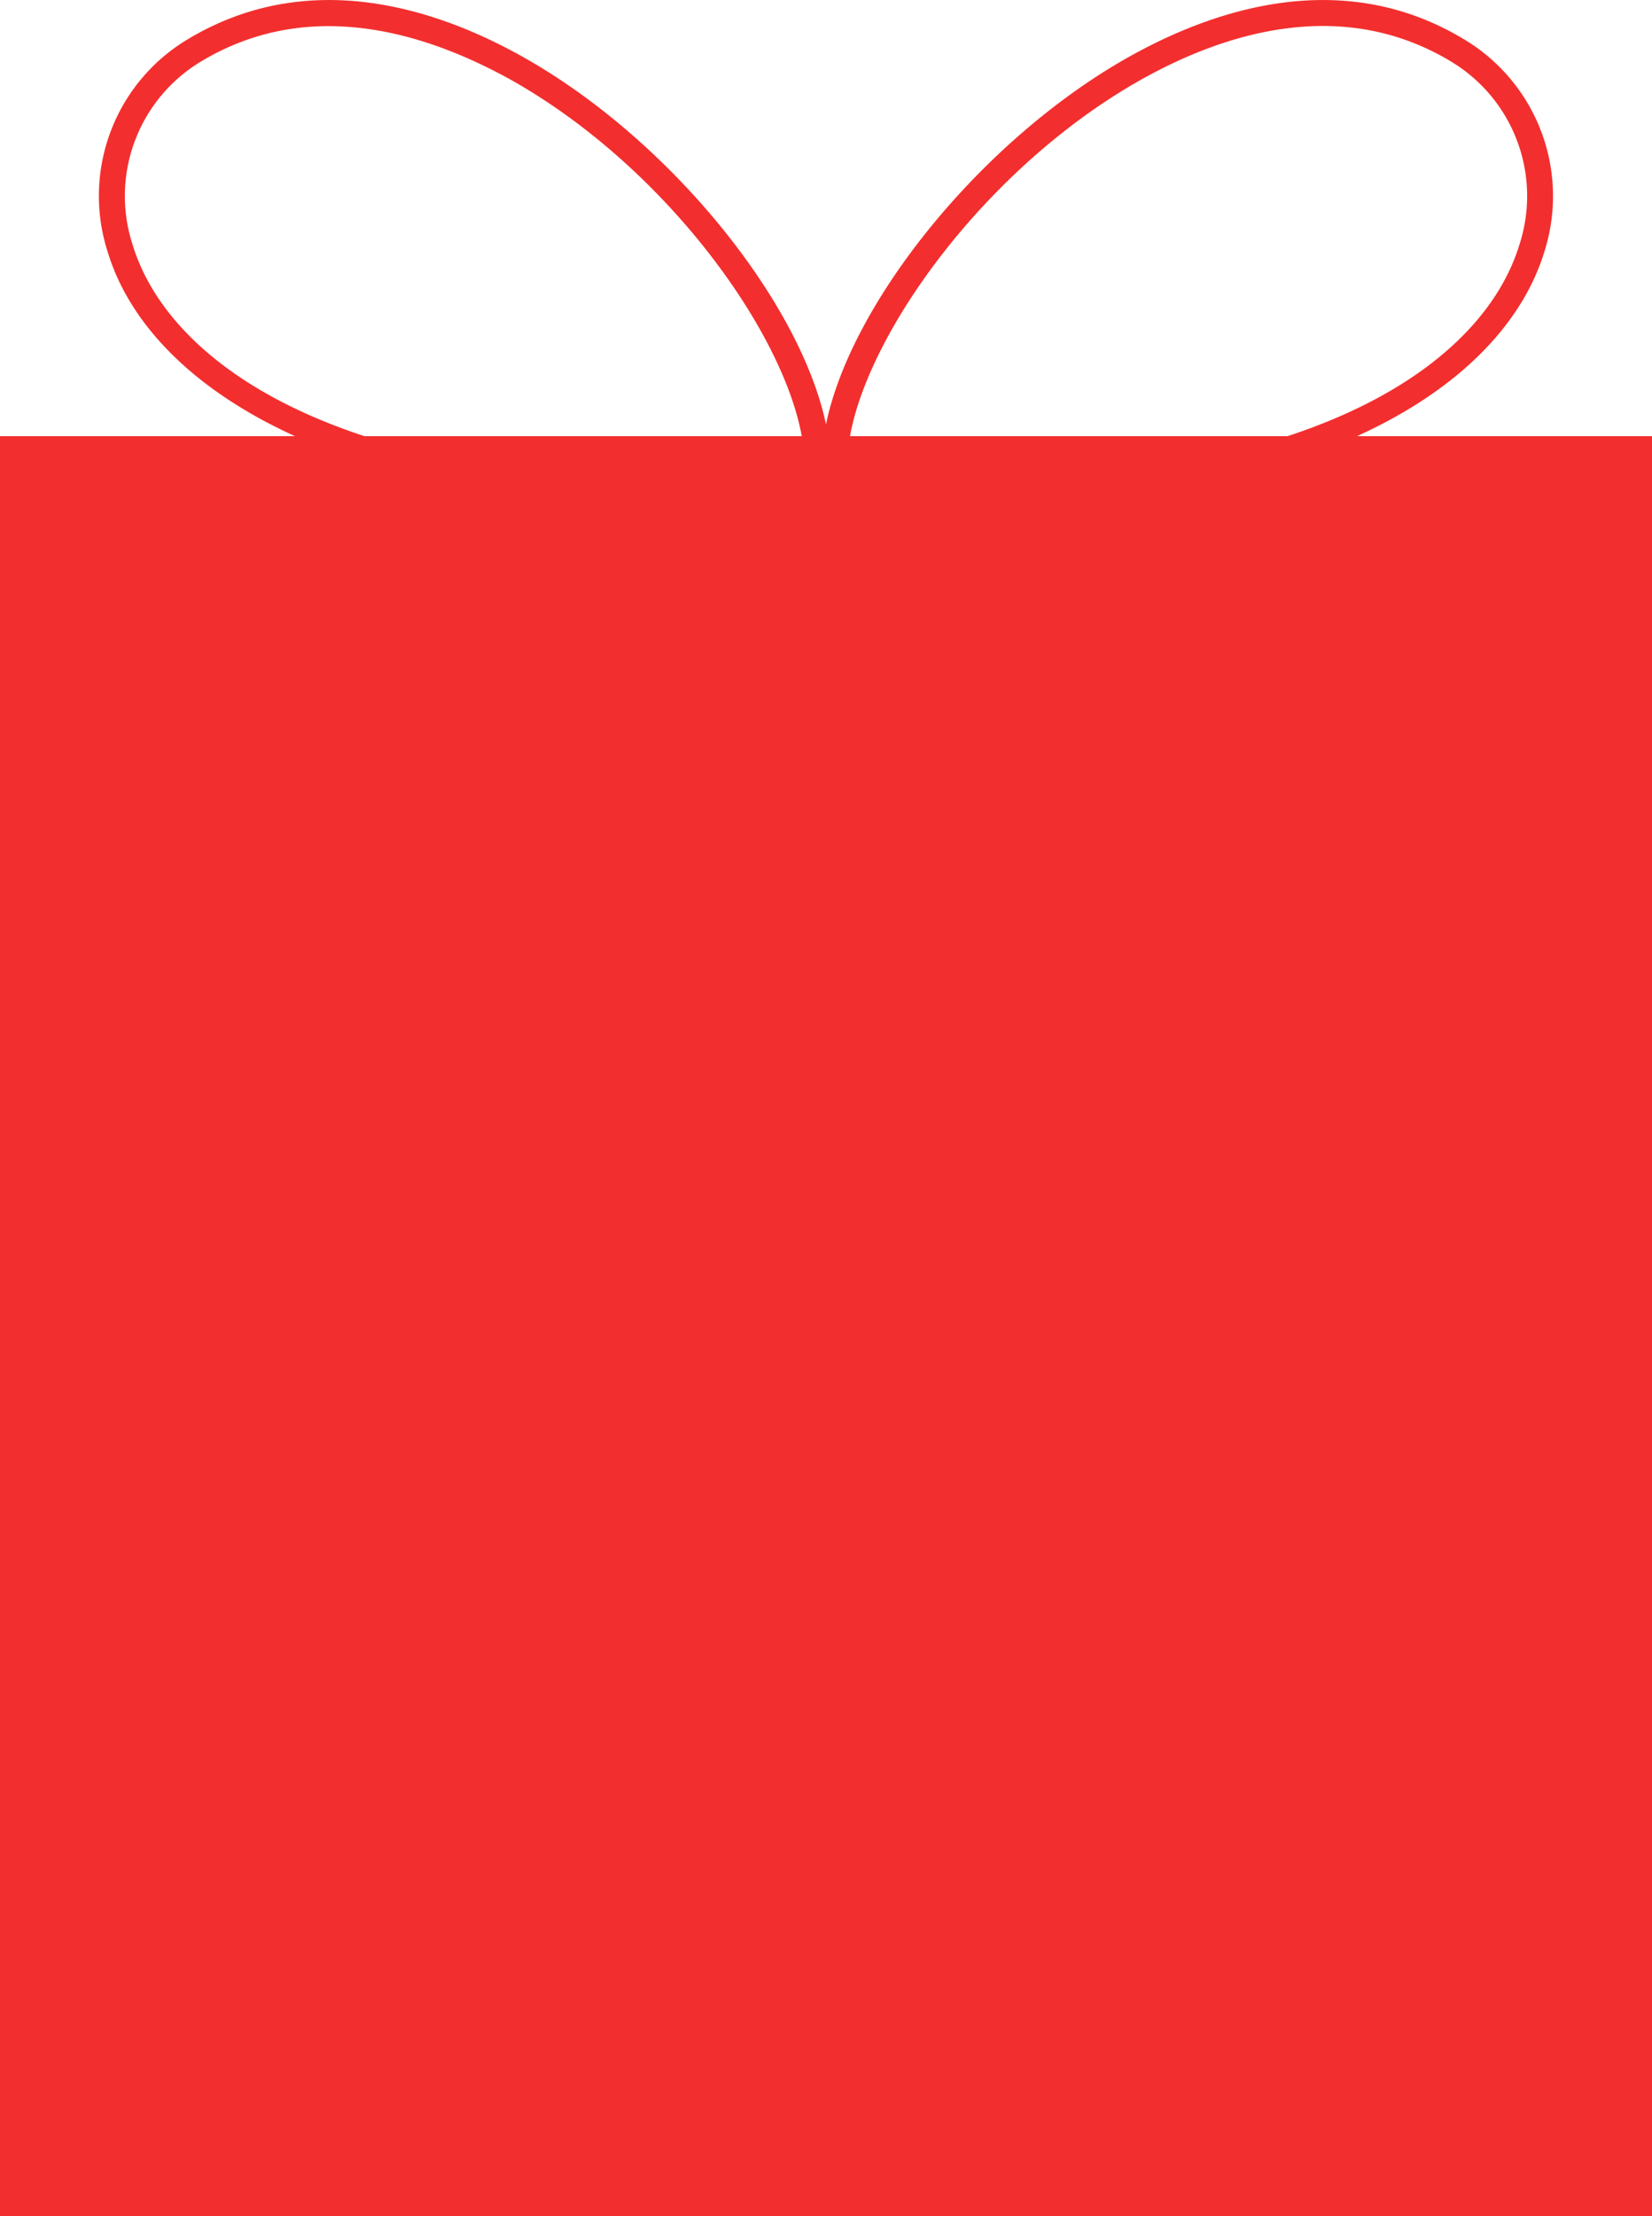 <?xml version="1.0" encoding="UTF-8"?> <svg xmlns="http://www.w3.org/2000/svg" viewBox="0 0 64.74 86.84"> <defs> <style>.cls-1{fill:#f32e2e;}</style> </defs> <g id="Layer_2" data-name="Layer 2"> <g id="OBJECTS"> <path class="cls-1" d="M53.18,17.09c4.18-1.9,6.51-4.54,7.33-7.19a7.16,7.16,0,0,0-3.17-8.38c-4.76-2.85-9.8-1.16-13.19.76-5.72,3.25-10.8,9.57-11.78,14.35-1-4.78-6.06-11.1-11.79-14.35C17.2.36,12.16-1.33,7.39,1.52A7.15,7.15,0,0,0,4.23,9.9c.81,2.65,3.15,5.29,7.33,7.19H0V86.84H64.74V17.09ZM44.65,3.16c3.16-1.79,7.83-3.37,12.18-.77A6.15,6.15,0,0,1,59.54,9.6c-.88,2.87-3.73,5.73-9.08,7.49H33.31C34.06,12.94,38.66,6.56,44.65,3.16ZM5.2,9.6A6.15,6.15,0,0,1,7.91,2.39c4.35-2.6,9-1,12.17.77,6,3.4,10.59,9.78,11.34,13.93H14.28C8.93,15.33,6.08,12.47,5.2,9.6Z"></path> </g> </g> </svg> 